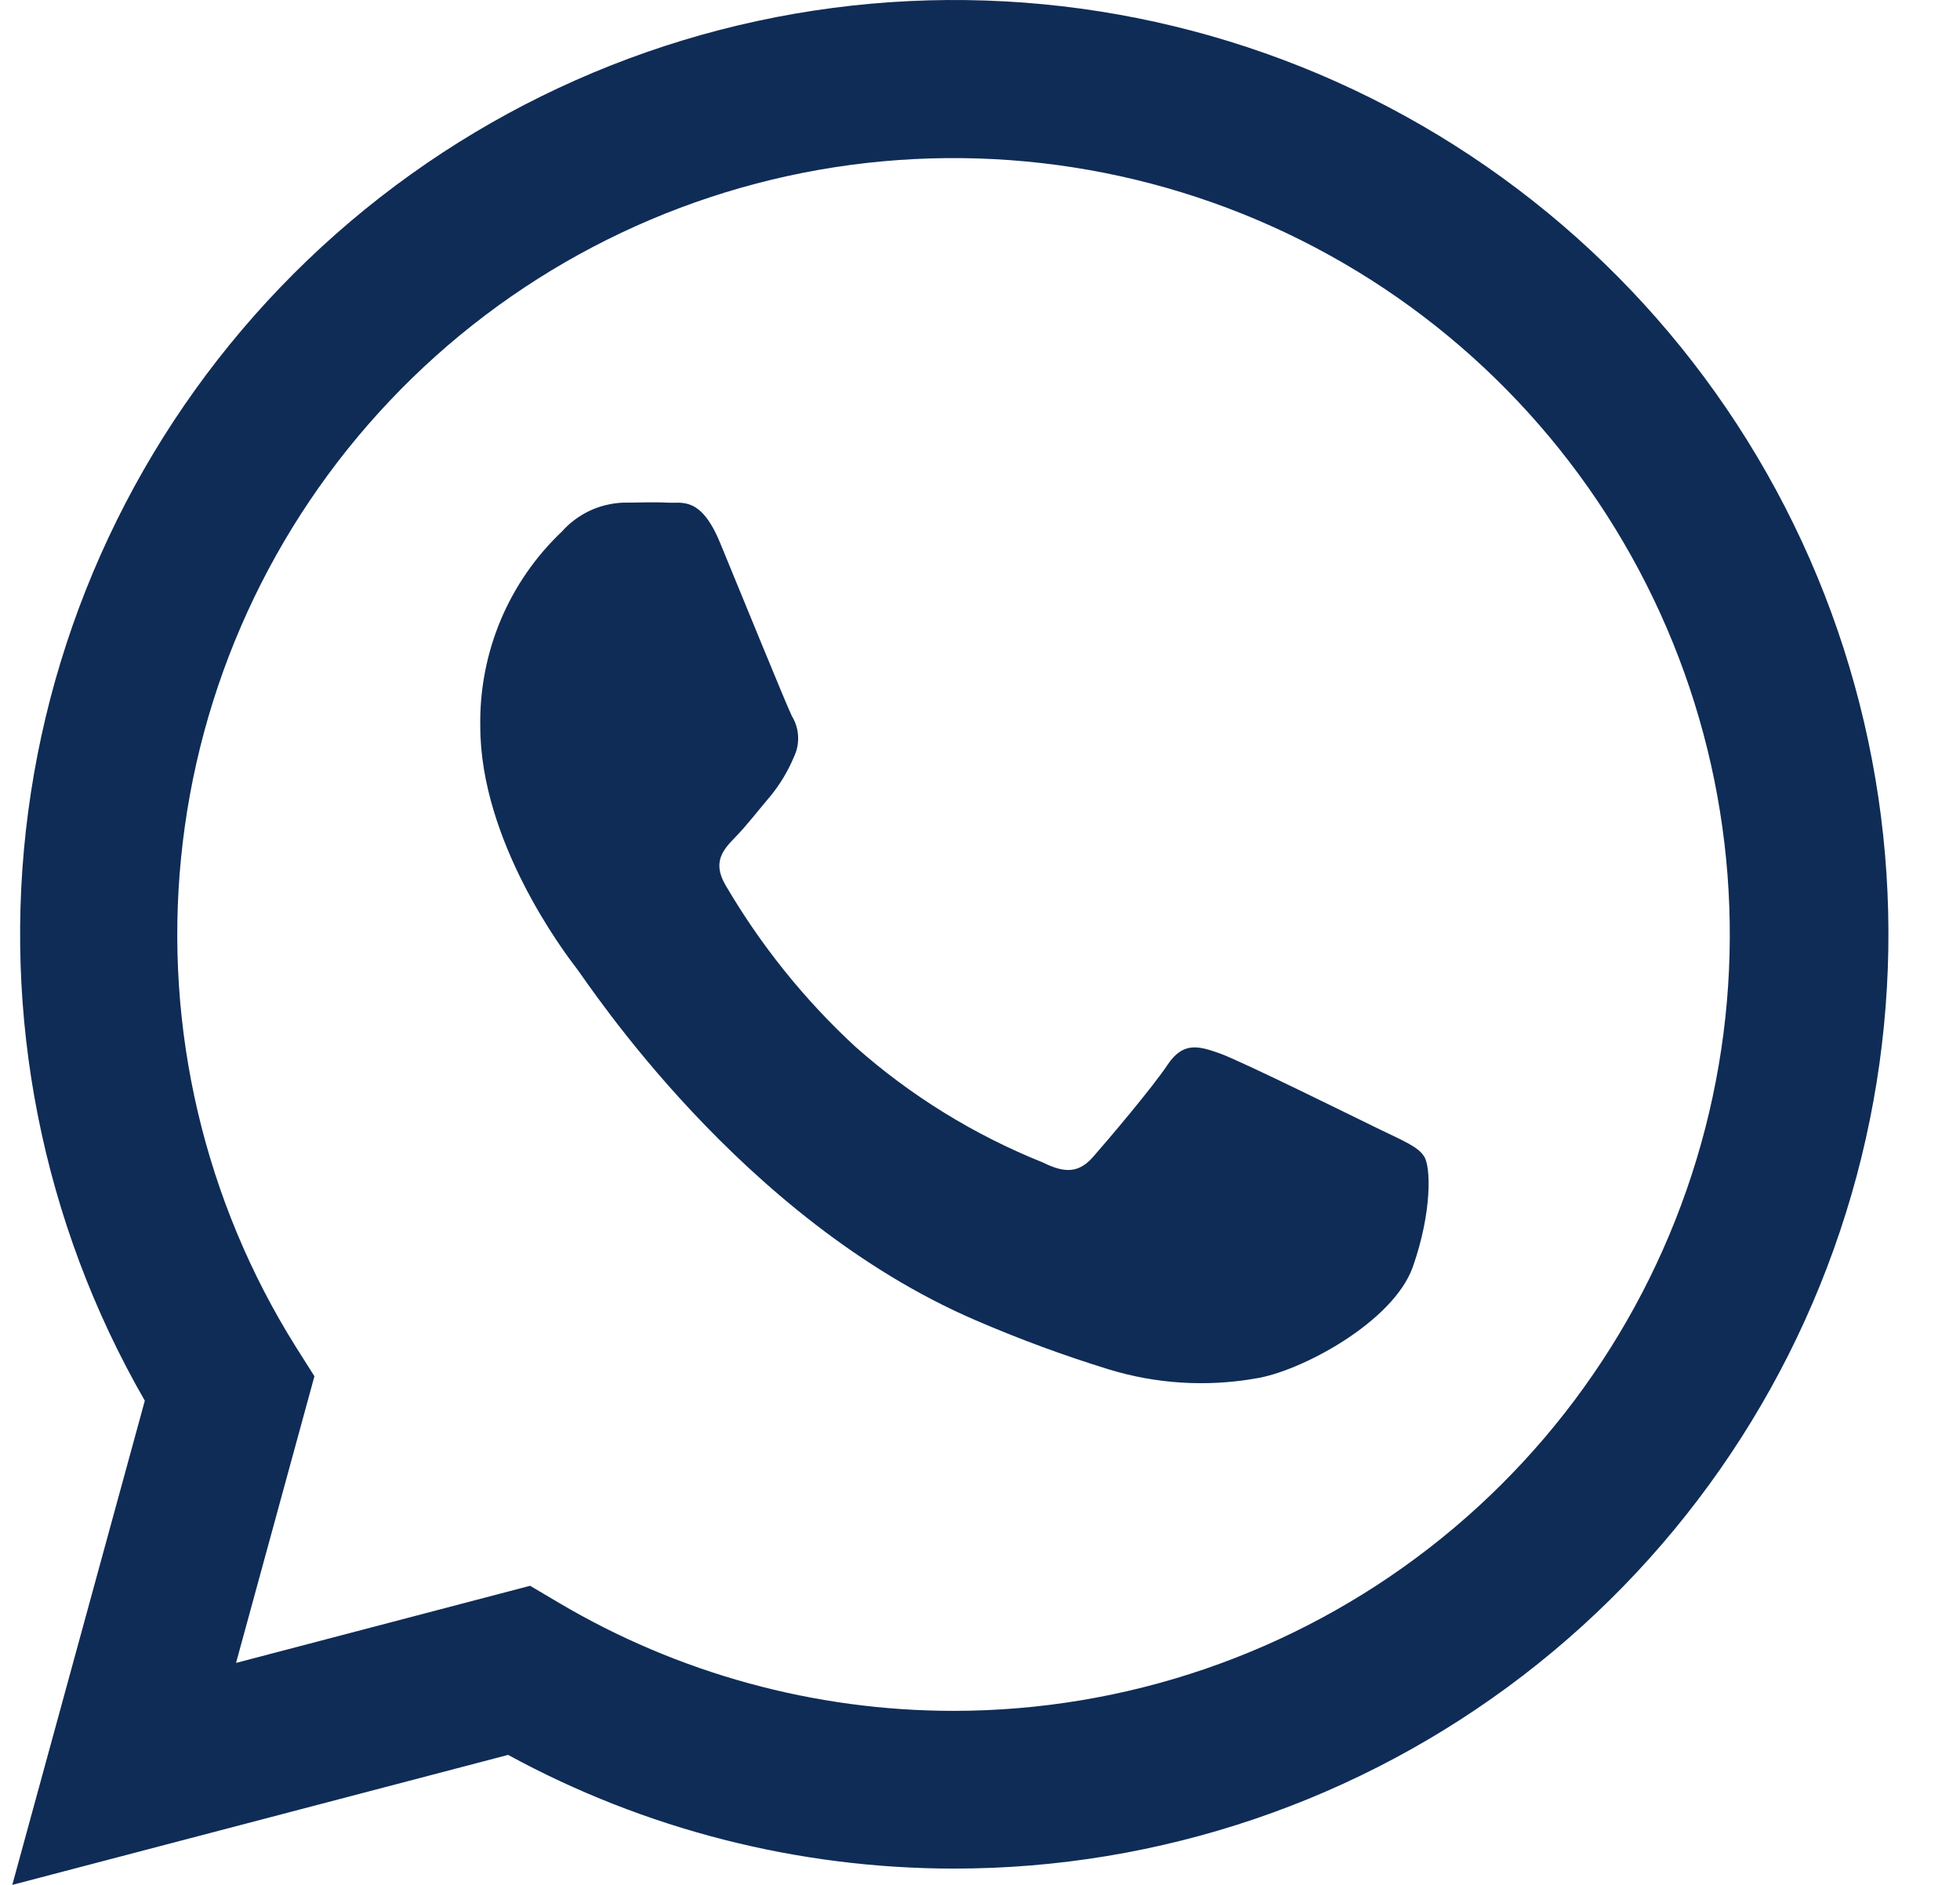 <?xml version="1.0" encoding="UTF-8"?> <svg xmlns="http://www.w3.org/2000/svg" width="26" height="25" viewBox="0 0 26 25" fill="none"> <path d="M0.163 25L1.921 18.578C0.56 16.215 0.016 13.469 0.374 10.765C0.732 8.061 1.972 5.551 3.902 3.624C5.832 1.697 8.343 0.46 11.048 0.105C13.752 -0.249 16.498 0.298 18.859 1.663C21.221 3.028 23.066 5.133 24.109 7.653C25.152 10.173 25.334 12.967 24.628 15.601C23.921 18.236 22.366 20.564 20.202 22.224C18.038 23.884 15.387 24.784 12.659 24.784C10.591 24.784 8.556 24.266 6.74 23.276L0.163 25ZM7.032 21.033L7.409 21.256C8.996 22.196 10.806 22.692 12.651 22.692C14.934 22.691 17.151 21.932 18.956 20.534C20.76 19.136 22.049 17.177 22.62 14.967C23.19 12.757 23.01 10.419 22.107 8.323C21.204 6.226 19.631 4.488 17.633 3.383C15.636 2.278 13.328 1.869 11.072 2.218C8.816 2.568 6.74 3.657 5.171 5.315C3.601 6.973 2.627 9.105 2.402 11.377C2.176 13.649 2.712 15.931 3.925 17.865L4.171 18.254L3.131 22.056L7.032 21.033Z" fill="#0F2C56"></path> <path fill-rule="evenodd" clip-rule="evenodd" d="M18.892 15.34C18.816 15.211 18.608 15.128 18.299 14.978C17.99 14.828 16.467 14.074 16.181 13.972C15.895 13.87 15.692 13.815 15.485 14.127C15.277 14.438 14.686 15.133 14.504 15.34C14.322 15.548 14.144 15.573 13.835 15.419C12.922 15.053 12.079 14.533 11.344 13.881C10.667 13.255 10.087 12.532 9.622 11.736C9.442 11.426 9.603 11.259 9.758 11.1C9.912 10.941 10.067 10.738 10.221 10.558C10.349 10.401 10.453 10.227 10.531 10.041C10.572 9.956 10.592 9.862 10.587 9.767C10.583 9.672 10.555 9.58 10.505 9.499C10.429 9.344 9.808 7.819 9.552 7.199C9.296 6.578 9.044 6.678 8.855 6.667C8.667 6.657 8.468 6.667 8.26 6.667C8.107 6.674 7.957 6.711 7.819 6.776C7.681 6.842 7.557 6.934 7.455 7.049C7.105 7.38 6.828 7.781 6.641 8.226C6.455 8.671 6.363 9.15 6.371 9.632C6.371 11.155 7.481 12.627 7.642 12.835C7.803 13.042 9.825 16.168 12.937 17.509C13.513 17.758 14.103 17.976 14.703 18.161C15.334 18.355 16.001 18.397 16.651 18.284C17.247 18.195 18.483 17.537 18.742 16.802C19 16.067 18.979 15.469 18.892 15.34Z" fill="#0F2C56"></path> </svg> 
